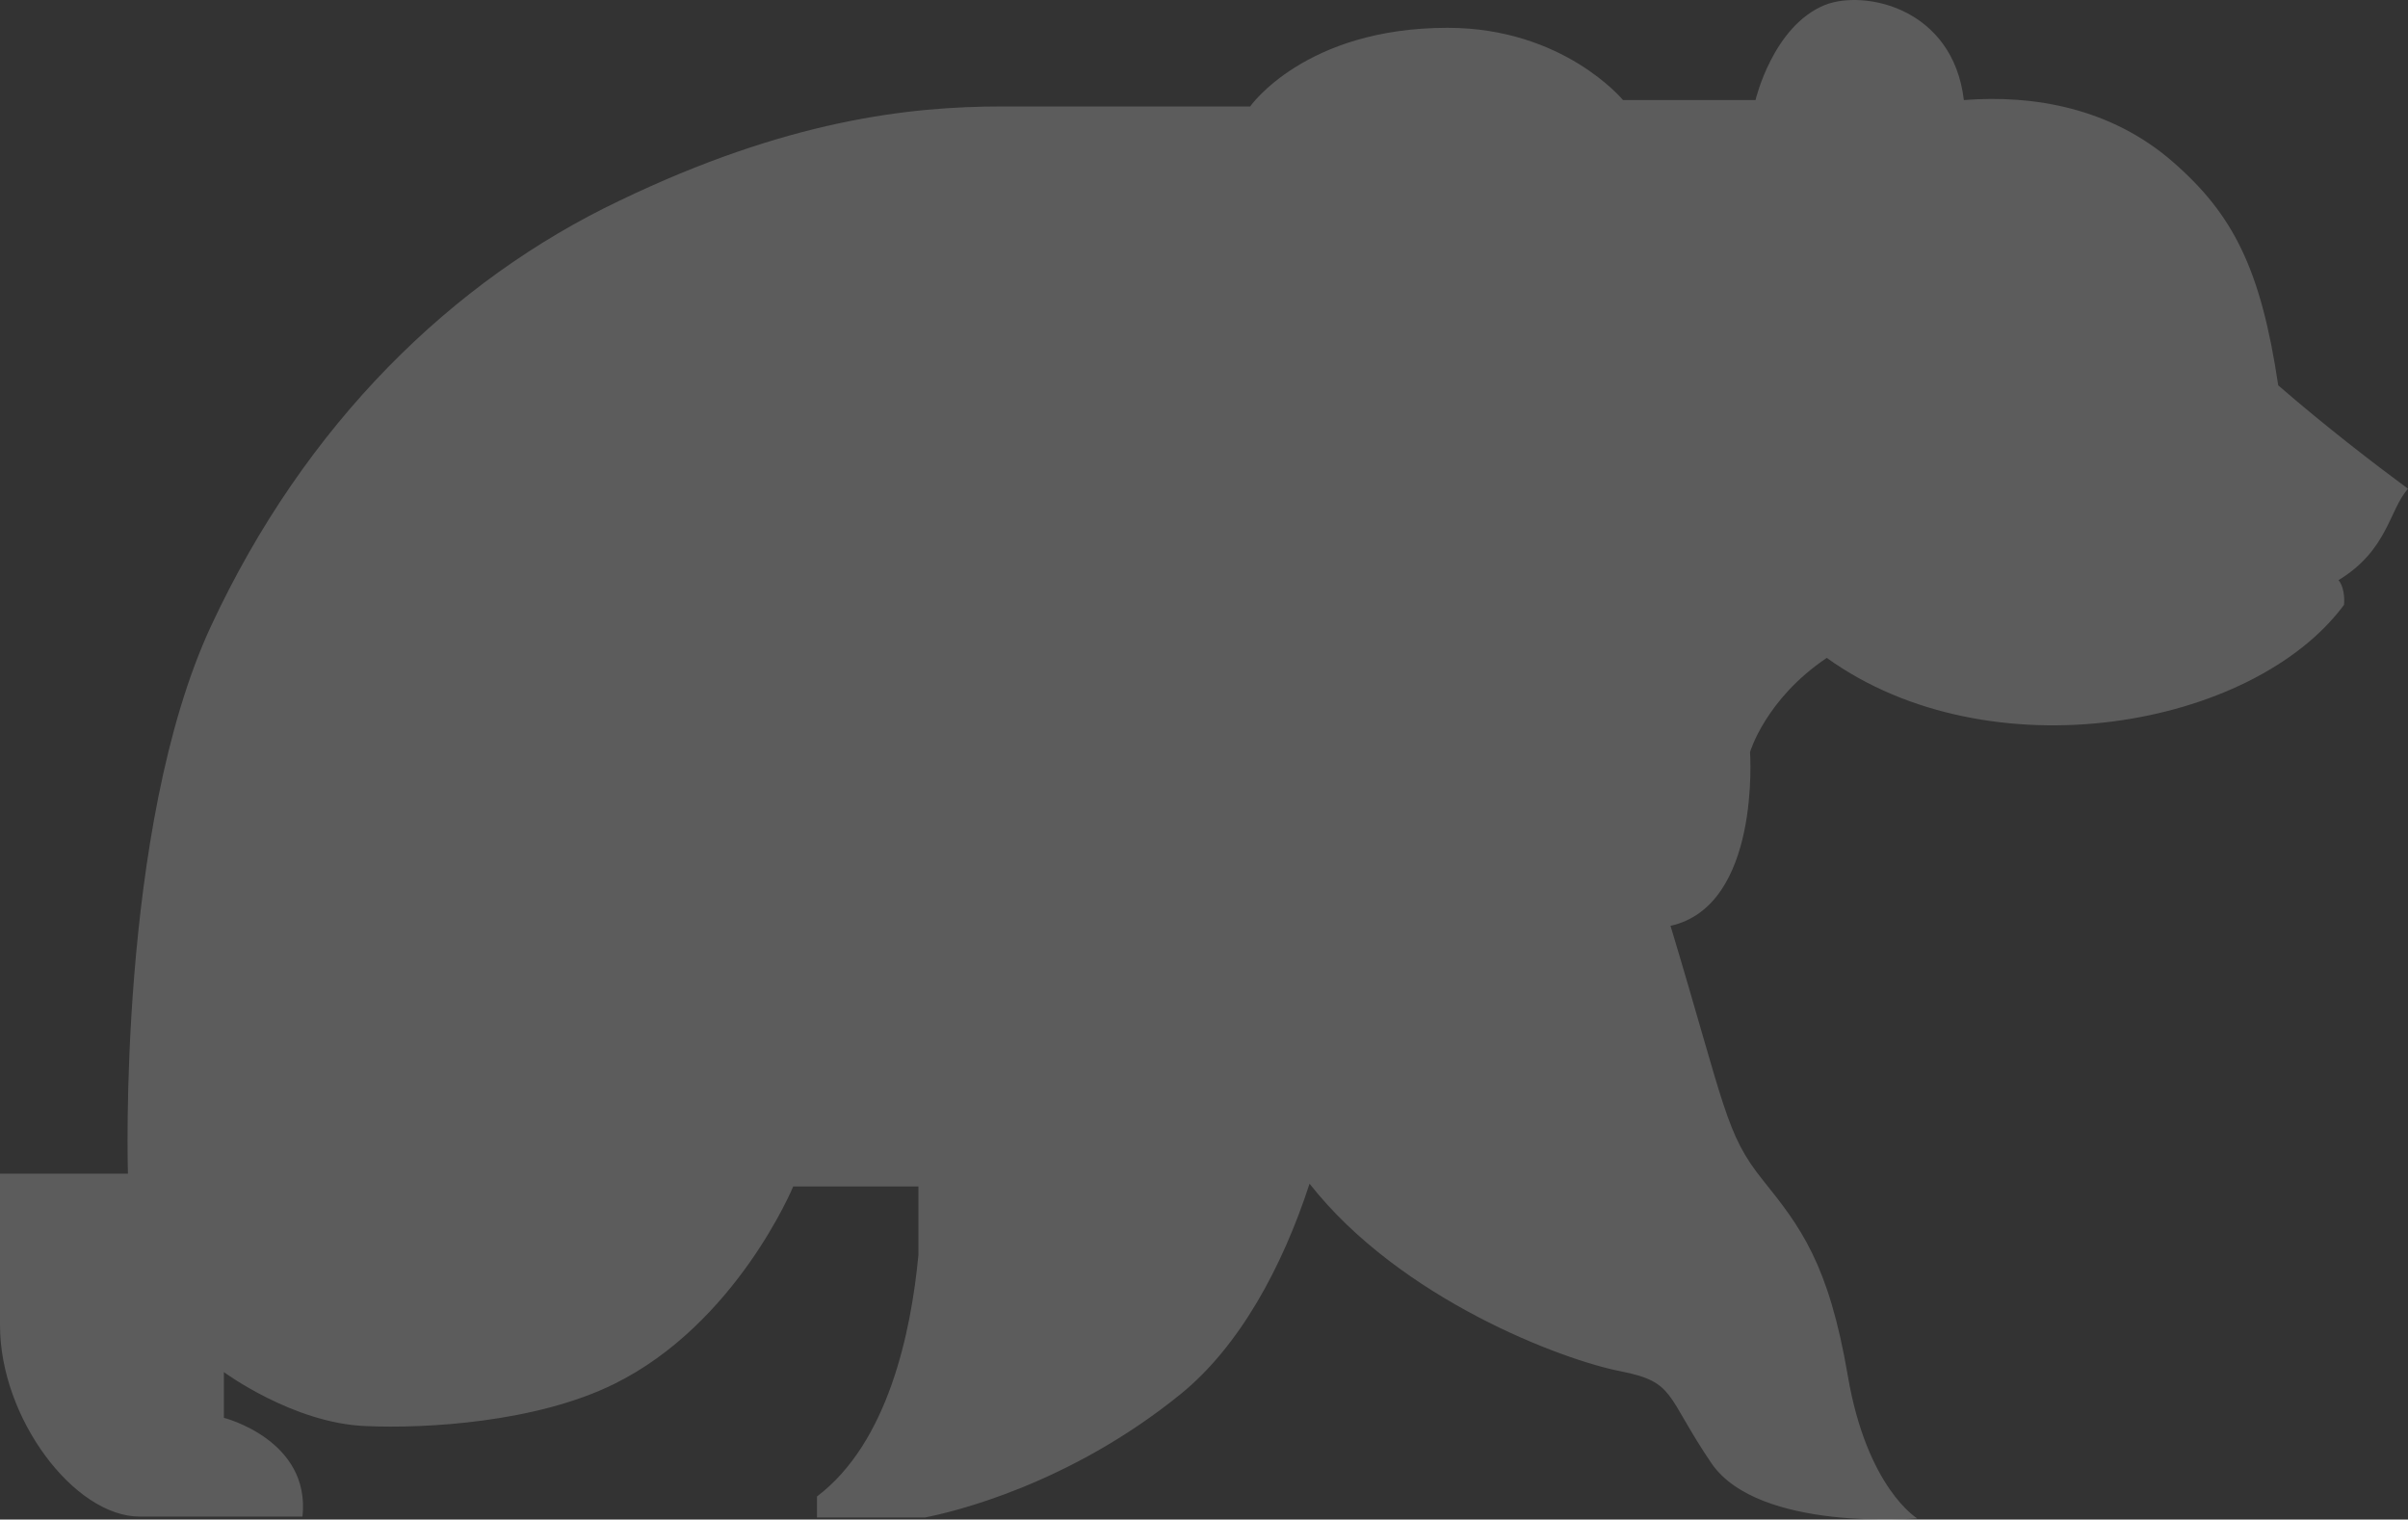 <svg width="832" height="525" viewBox="0 0 832 525" fill="none" xmlns="http://www.w3.org/2000/svg">
<rect x="0" y="0" width="832" height="525" fill="#333333" stroke="none"/>
<path opacity="0.2" fill-rule="evenodd" clip-rule="evenodd" d="M0 405.499H44.205C44.205 405.499 40.416 286.068 72.938 216.242C105.46 146.417 156.296 96.812 214.078 69.324C271.86 41.52 314.171 36.781 346.061 36.781H431.945C431.945 36.781 450.89 9.609 500.147 9.609C540.247 9.609 560.771 34.569 560.771 34.569H606.555C606.555 34.569 612.554 8.977 630.552 1.71C644.129 -3.662 674.757 2.658 678.546 34.569C702.858 32.673 729.382 37.412 750.537 55.738C771.692 74.063 781.164 93.02 787.164 133.146C803.583 147.364 820.002 160.002 832 168.849C825.369 176.432 825.054 190.018 808.003 200.445C810.529 203.604 809.898 208.975 809.898 208.975C778.323 251.629 687.387 267.743 631.183 227.301C610.028 241.519 604.66 259.844 604.66 259.844C604.66 259.844 608.449 312.924 577.19 319.875C596.135 382.75 596.135 391.597 609.081 407.71C622.027 423.824 631.815 436.462 638.446 475.324C645.076 514.187 662.443 524.613 662.443 524.613C662.443 524.613 607.818 529.352 591.399 505.656C575.296 481.959 579.085 477.536 559.824 473.745C540.247 469.953 484.044 449.1 452.469 408.974C442.997 438.042 428.156 465.214 407.948 481.643C369.427 512.923 329.327 522.401 319.539 524.297H282.28V517.03C306.909 498.389 314.802 460.159 317.328 433.618V409.922H274.071C274.071 409.922 254.494 457.315 212.184 478.168C185.345 491.438 147.139 493.65 126.3 492.702C101.356 491.754 77.359 474.061 77.359 474.061V489.858C77.359 489.858 107.355 497.441 104.513 523.981H48.31C25.576 523.981 0 489.858 0 457.947V406.13V405.499Z" fill="white"/>
</svg>
